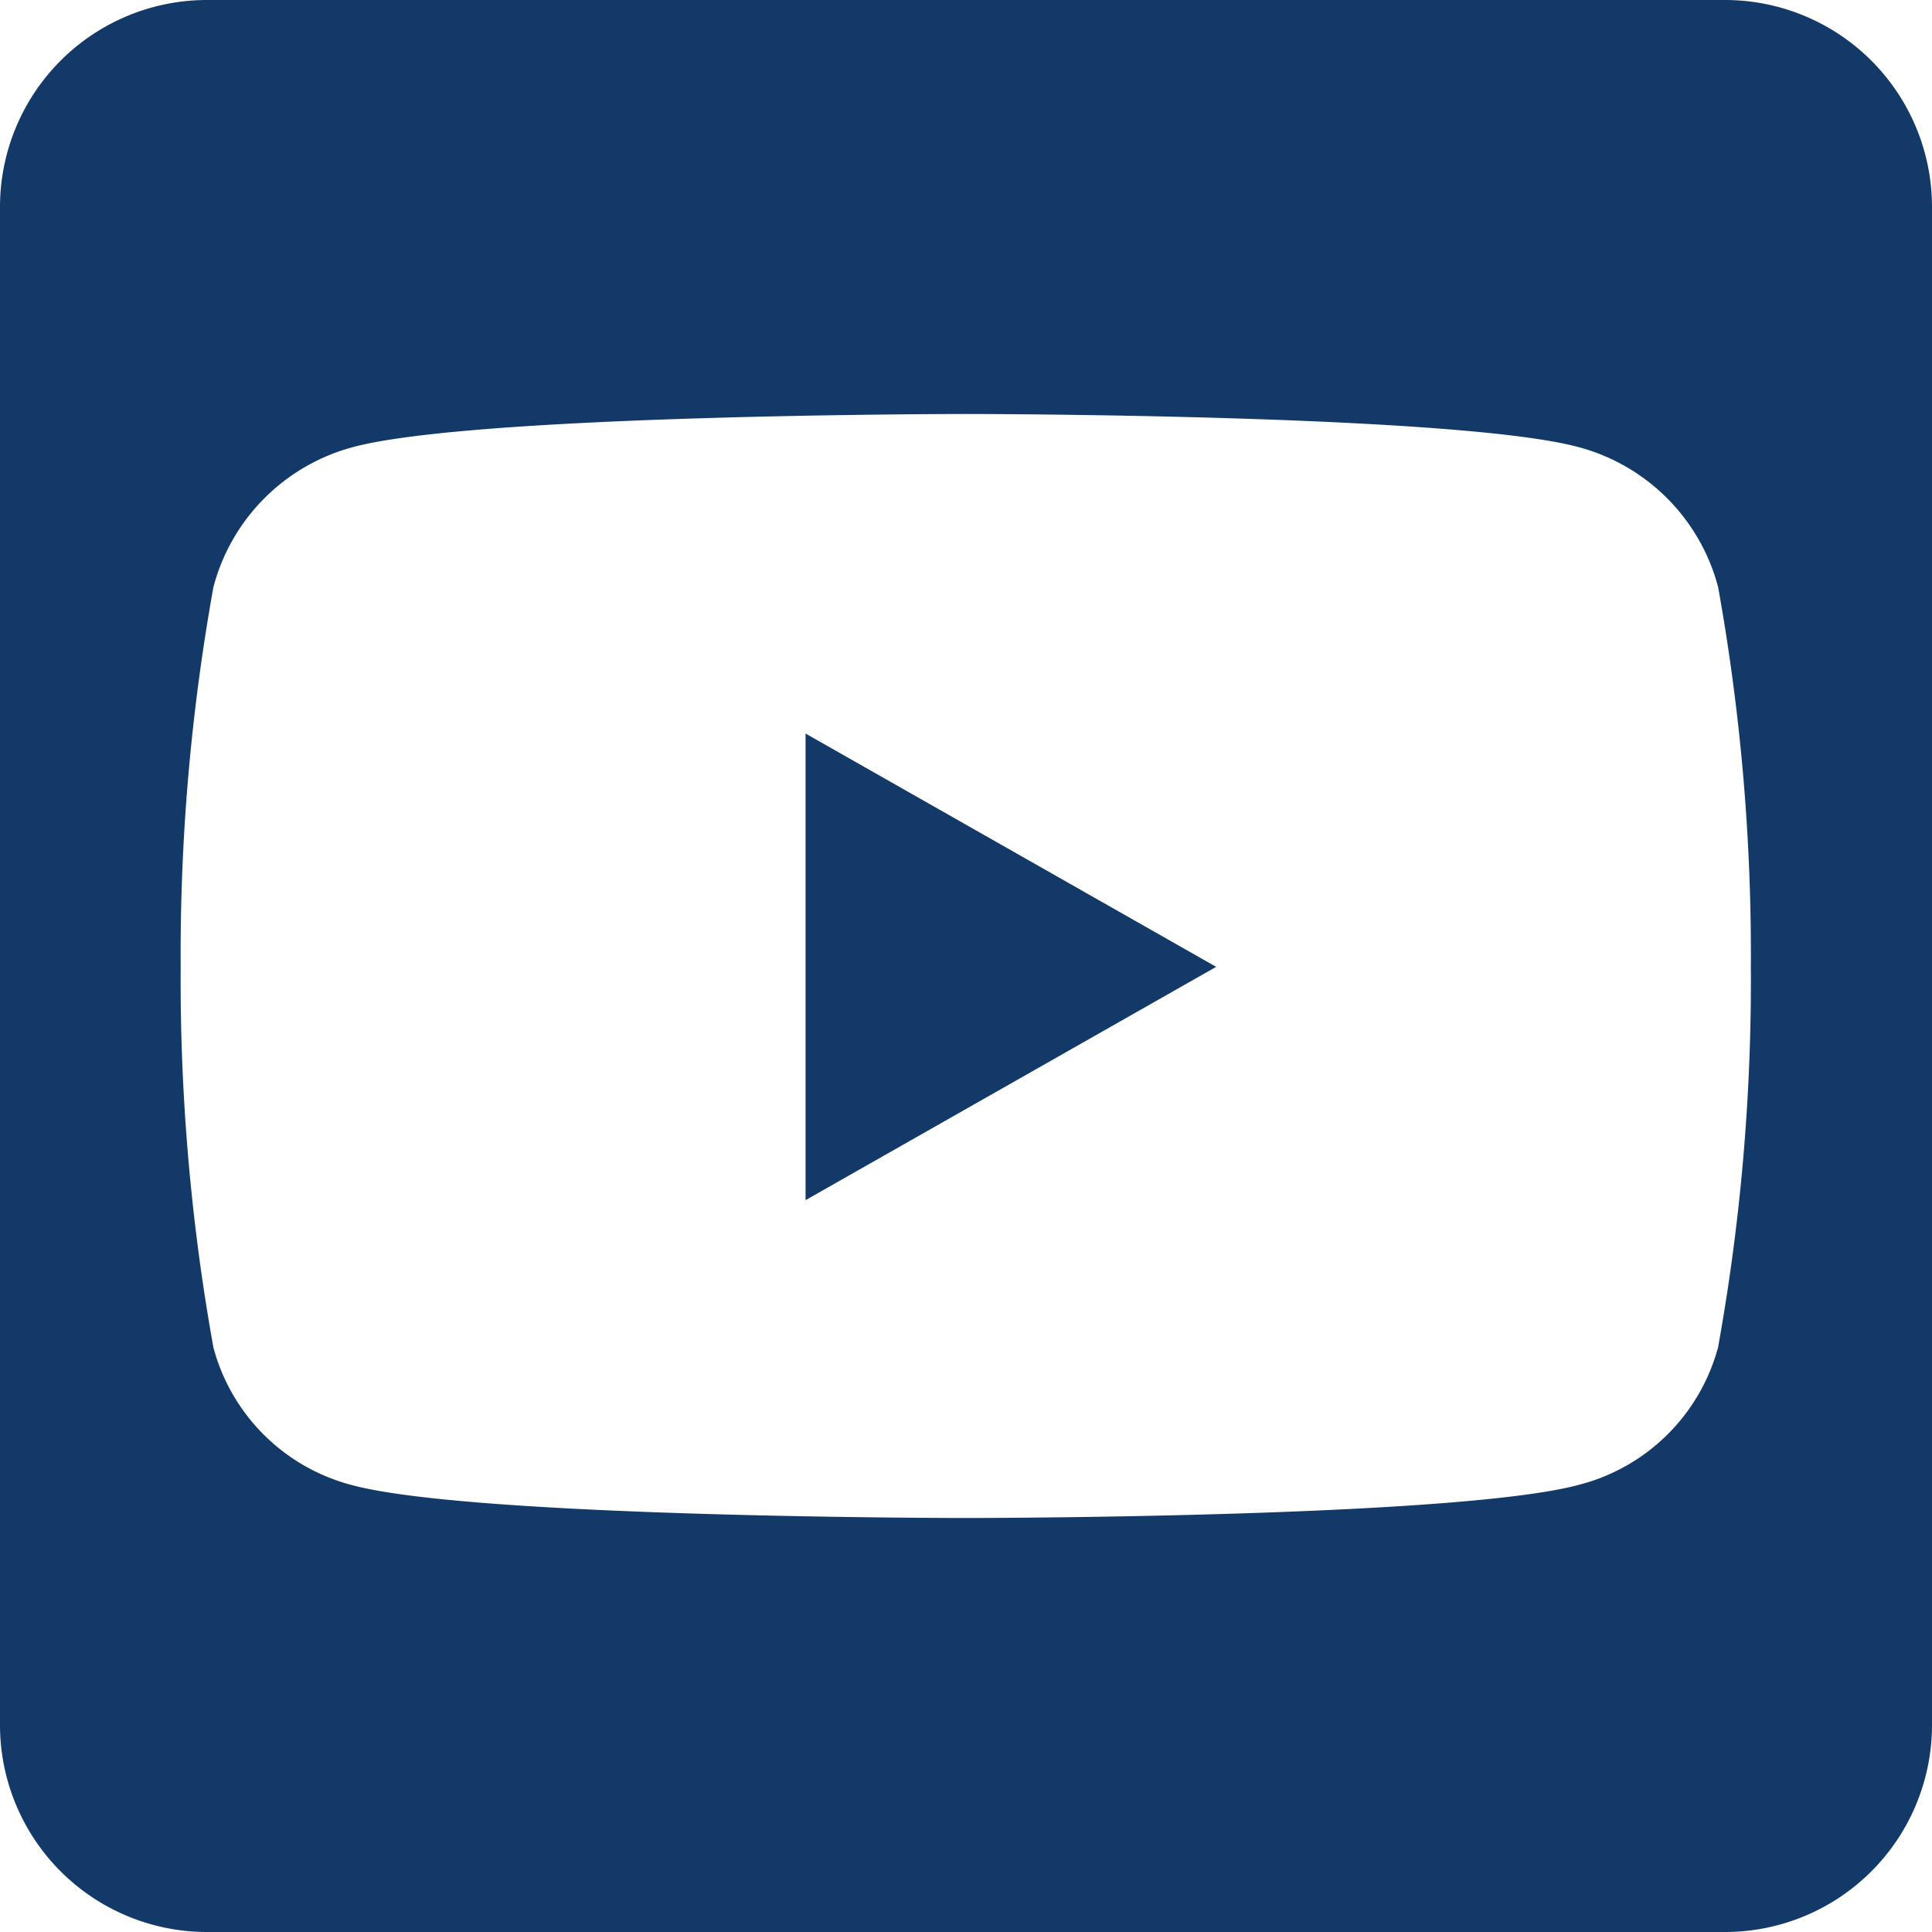 <svg xmlns="http://www.w3.org/2000/svg" width="25" height="25"><path data-name="Icon awesome-youtube-square" d="M10.424 9.492l5.313 3.019-5.313 3.019zM25 2.679v19.642A2.679 2.679 0 0122.321 25H2.679A2.679 2.679 0 010 22.321V2.679A2.679 2.679 0 012.679 0h19.642A2.679 2.679 0 0125 2.679zm-2.344 9.838a26.814 26.814 0 00-.424-4.922 2.547 2.547 0 00-1.8-1.808c-1.579-.43-7.935-.43-7.935-.43s-6.356 0-7.935.43a2.547 2.547 0 00-1.8 1.808 26.781 26.781 0 00-.424 4.922 26.814 26.814 0 00.424 4.922 2.51 2.51 0 001.8 1.78c1.579.424 7.935.424 7.935.424s6.356 0 7.935-.43a2.51 2.51 0 001.8-1.78 26.732 26.732 0 00.424-4.916z" fill="#123968"/></svg>
